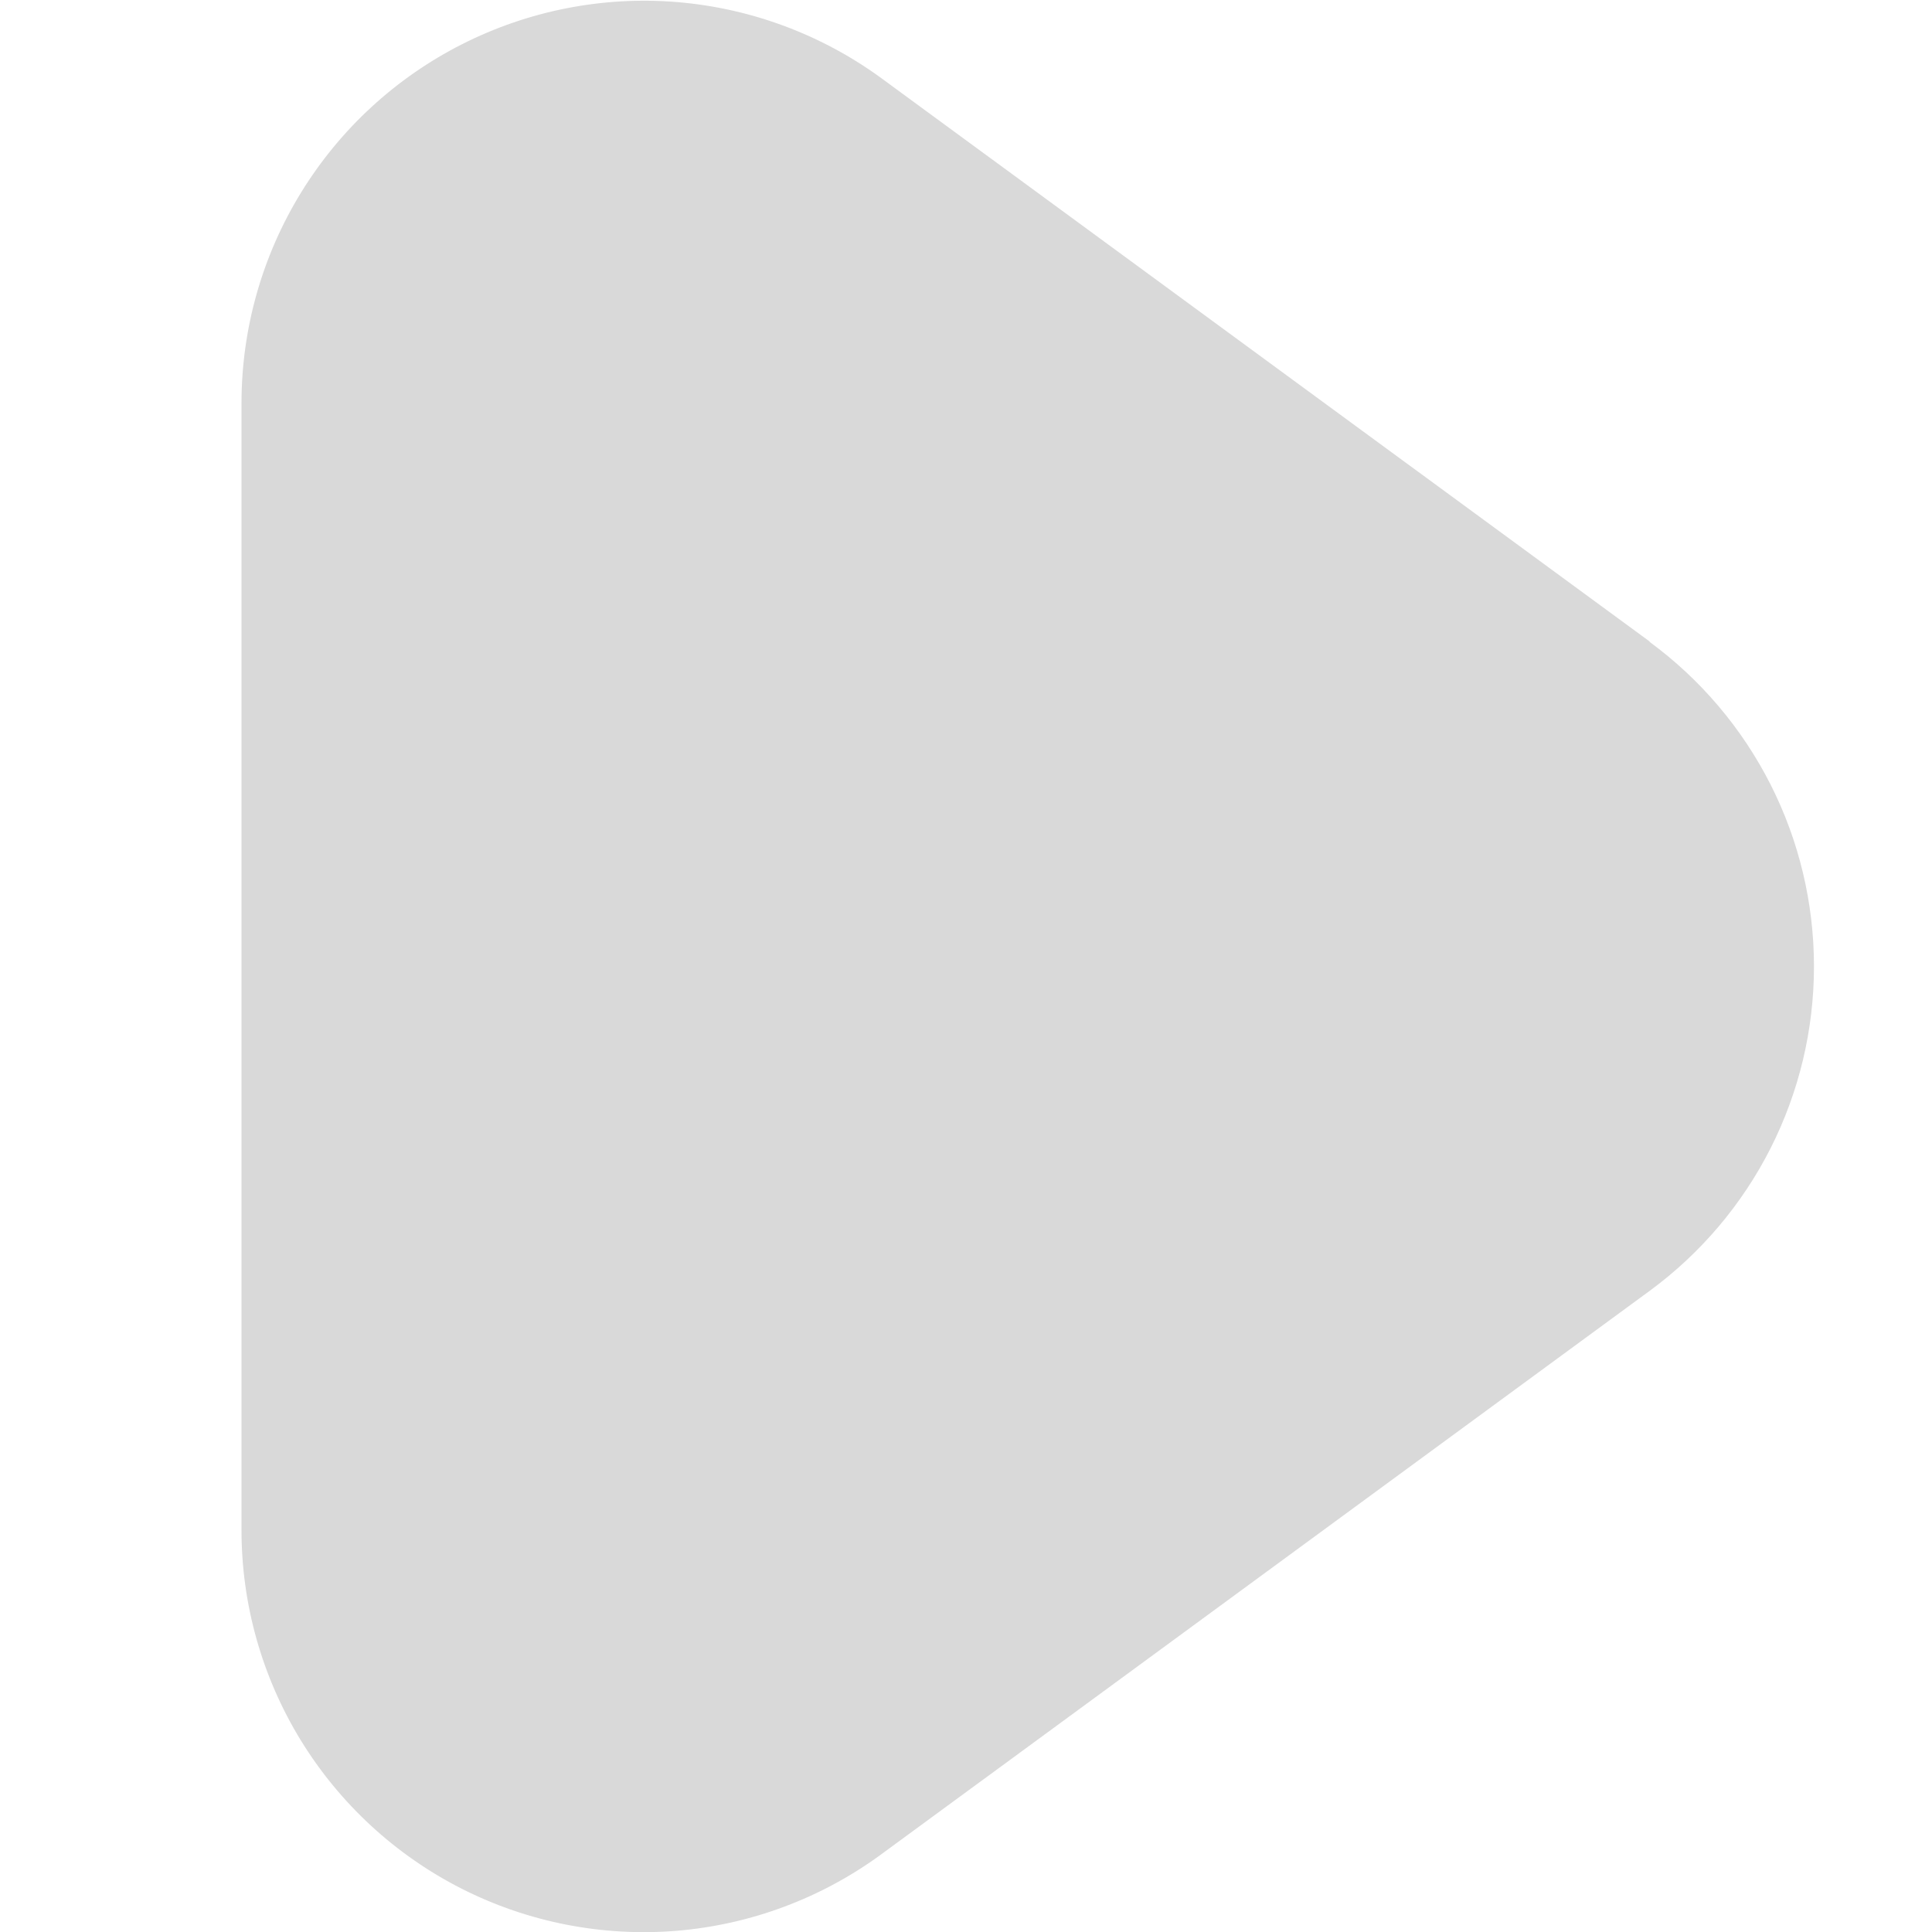<svg width="32" height="32" viewBox="0 0 32 32" fill="none" xmlns="http://www.w3.org/2000/svg">
<g clip-path="url(#clip0_454_1398)">
<path d="M27.323 10.625L14.605 1.3C13.612 0.573 12.437 0.135 11.21 0.034C9.983 -0.066 8.752 0.176 7.654 0.732C6.555 1.288 5.633 2.138 4.988 3.187C4.343 4.235 4.001 5.442 4 6.673V25.333C3.998 26.566 4.338 27.774 4.982 28.825C5.627 29.875 6.55 30.727 7.649 31.284C8.748 31.84 9.981 32.081 11.209 31.98C12.437 31.878 13.613 31.437 14.605 30.707L27.323 21.381C28.166 20.762 28.853 19.953 29.326 19.019C29.799 18.085 30.045 17.053 30.045 16.007C30.045 14.96 29.799 13.928 29.326 12.994C28.853 12.061 28.166 11.251 27.323 10.632V10.625Z" fill="#D9D9D9"/>
</g>
<defs>
<clipPath id="clip0_454_1398">
<rect width="32" height="32" fill="white"/>
</clipPath>
</defs>
</svg>
